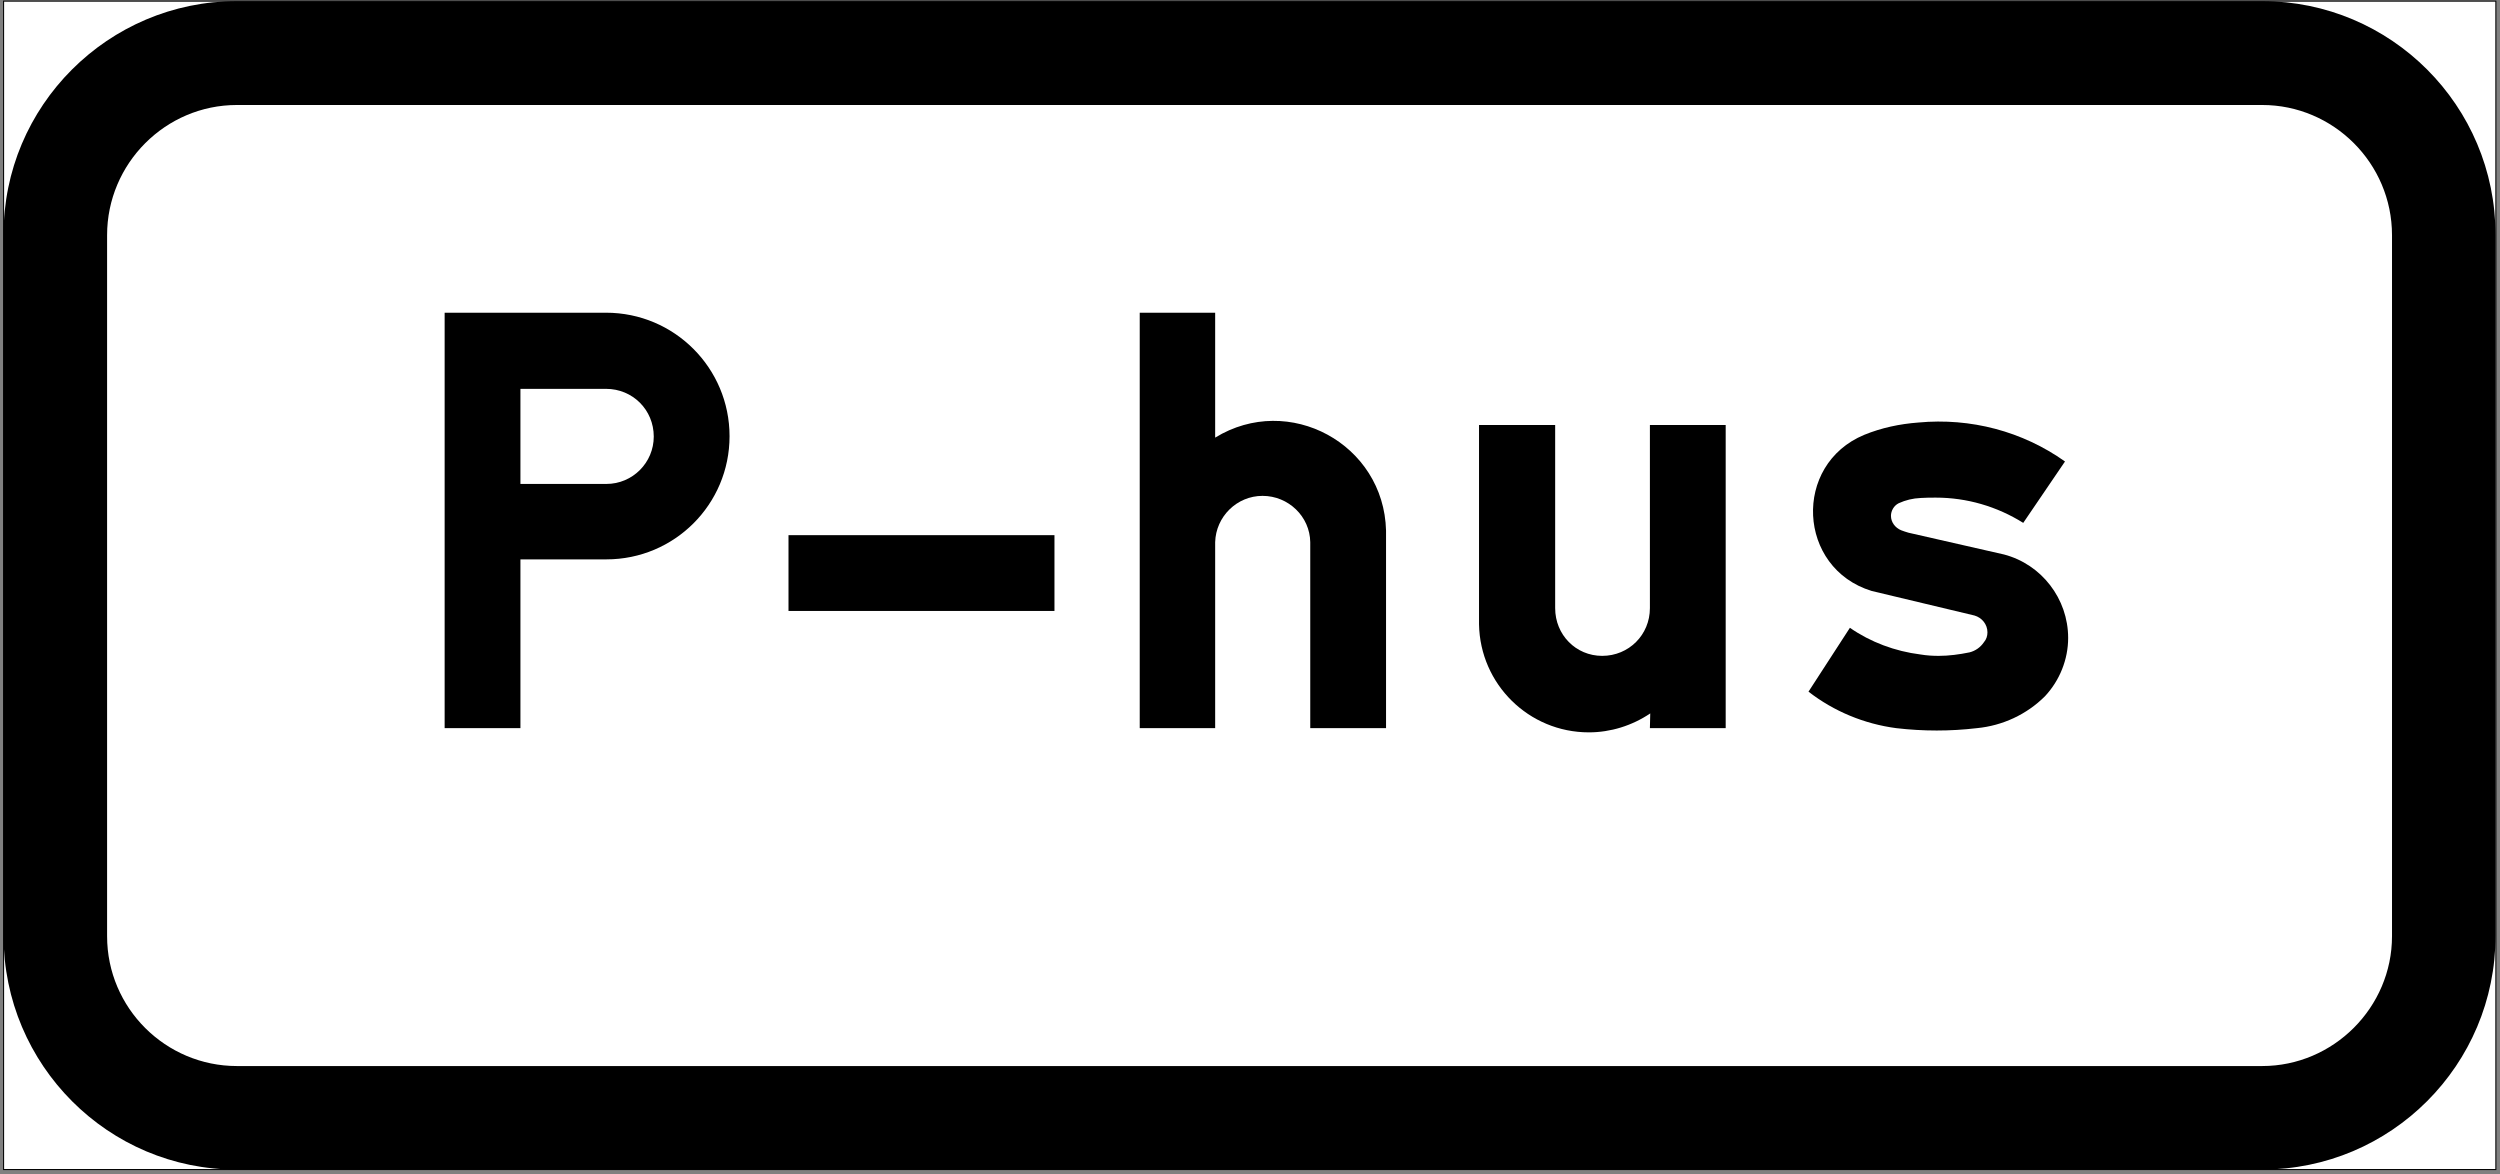 <?xml version="1.0" encoding="utf-8"?>
<!-- Generator: Adobe Illustrator 11.0, SVG Export Plug-In  -->
<!DOCTYPE svg PUBLIC "-//W3C//DTD SVG 1.0//EN"    "http://www.w3.org/TR/2001/REC-SVG-20010904/DTD/svg10.dtd">
<svg  xmlns="http://www.w3.org/2000/svg" xmlns:xlink="http://www.w3.org/1999/xlink" xmlns:a="http://ns.adobe.com/AdobeSVGViewerExtensions/3.0/"
	 width="513" height="241" viewBox="-0.628 -0.124 513 241" xml:space="preserve">
	<rect x="-0.628" y="-0.124" width="513" height="241" fill="#808080" stroke="none"/>
	<defs>
	</defs>
	<g>
		<rect x="0.108" y="0.108" fill="#FFFFFF" stroke="#000000" stroke-width="0.216" width="511.416" height="239.76"/> 
		<path d="M47.988,0.108h415.584c26.424,0,47.88,21.456,47.88,47.952v143.856c0,26.496-21.456,47.952-47.88,47.952H47.988
			c-26.352,0.072-47.88-21.456-47.88-47.952c0-0.072,0-0.072,0-0.072V48.06C0.036,21.636,21.564,0.108,47.988,0.108h0.144H47.988z"
			/>
		<path fill="#FFFFFF" d="M47.988,21.42h415.584c14.616,0,26.64,11.952,26.64,26.712v143.856c0,14.616-12.024,26.64-26.64,26.64
			H47.988c-14.616,0-26.64-11.88-26.64-26.64v-0.144V48.132C21.348,33.444,33.3,21.42,47.988,21.42L47.988,21.42z"/>
		<path d="M378.972,128.7c4.248,2.952,9.288,4.824,14.472,5.472c1.296,0.216,2.52,0.288,3.744,0.288c2.088,0,4.248-0.288,6.336-0.72
			c1.152-0.288,2.232-1.008,2.952-2.088c0.504-0.576,0.72-1.296,0.72-2.016c0-1.656-1.152-3.024-2.664-3.456l-21.096-5.04
			c-15.264-4.68-16.272-25.92-1.512-32.04c3.528-1.44,7.272-2.232,11.088-2.52c10.728-1.008,21.384,1.8,30.096,7.992l-8.568,12.6
			c-5.4-3.384-11.592-5.184-17.928-5.184c-1.08,0-2.016,0-3.096,0.072c-1.656,0.072-3.096,0.432-4.536,1.08
			c-1.008,0.504-1.584,1.584-1.584,2.592c0,1.296,0.864,2.448,2.088,2.952c0.432,0.144,0.936,0.36,1.512,0.504l19.584,4.464
			c7.704,2.016,13.176,9.072,13.176,17.136c0,4.392-1.728,8.712-4.752,11.952c-3.744,3.744-8.712,6.048-13.968,6.552
			c-5.472,0.648-11.016,0.648-16.56,0c-6.552-0.864-12.816-3.456-18-7.488L378.972,128.7z"/>
		<path d="M318.492,87.084h-15.624v40.896c0.216,12.312,10.224,22.176,22.536,22.176c4.464,0,8.856-1.368,12.6-3.888l-0.072,3.024
			h15.552V87.084h-15.552v37.584c0,5.472-4.32,9.792-9.792,9.792c-5.4,0-9.648-4.32-9.648-9.792l0,0V87.084z"/>
		<path d="M248.724,111.132v38.16h-15.48v-42.624V64.044h15.48v25.632c15.12-9.288,34.632,1.296,35.064,19.08v40.536h-15.552v-38.16
			c-0.072-5.256-4.464-9.504-9.792-9.504C253.188,101.628,248.868,105.876,248.724,111.132z"/>
		<rect x="161.172" y="109.692" width="54.576" height="15.552"/> 
		<path d="M106.164,149.292H90.612v-45.144V64.044h33.12c14.04,0,25.344,11.376,25.344,25.344c0,13.968-11.304,25.272-25.272,25.272
			h-17.64V149.292z"/>
		<path fill="#FFFFFF" d="M106.164,99.18V79.668h17.568c5.472,0,9.792,4.32,9.792,9.792c0,5.328-4.32,9.72-9.72,9.72H106.164z"/>
	</g>
</svg>
